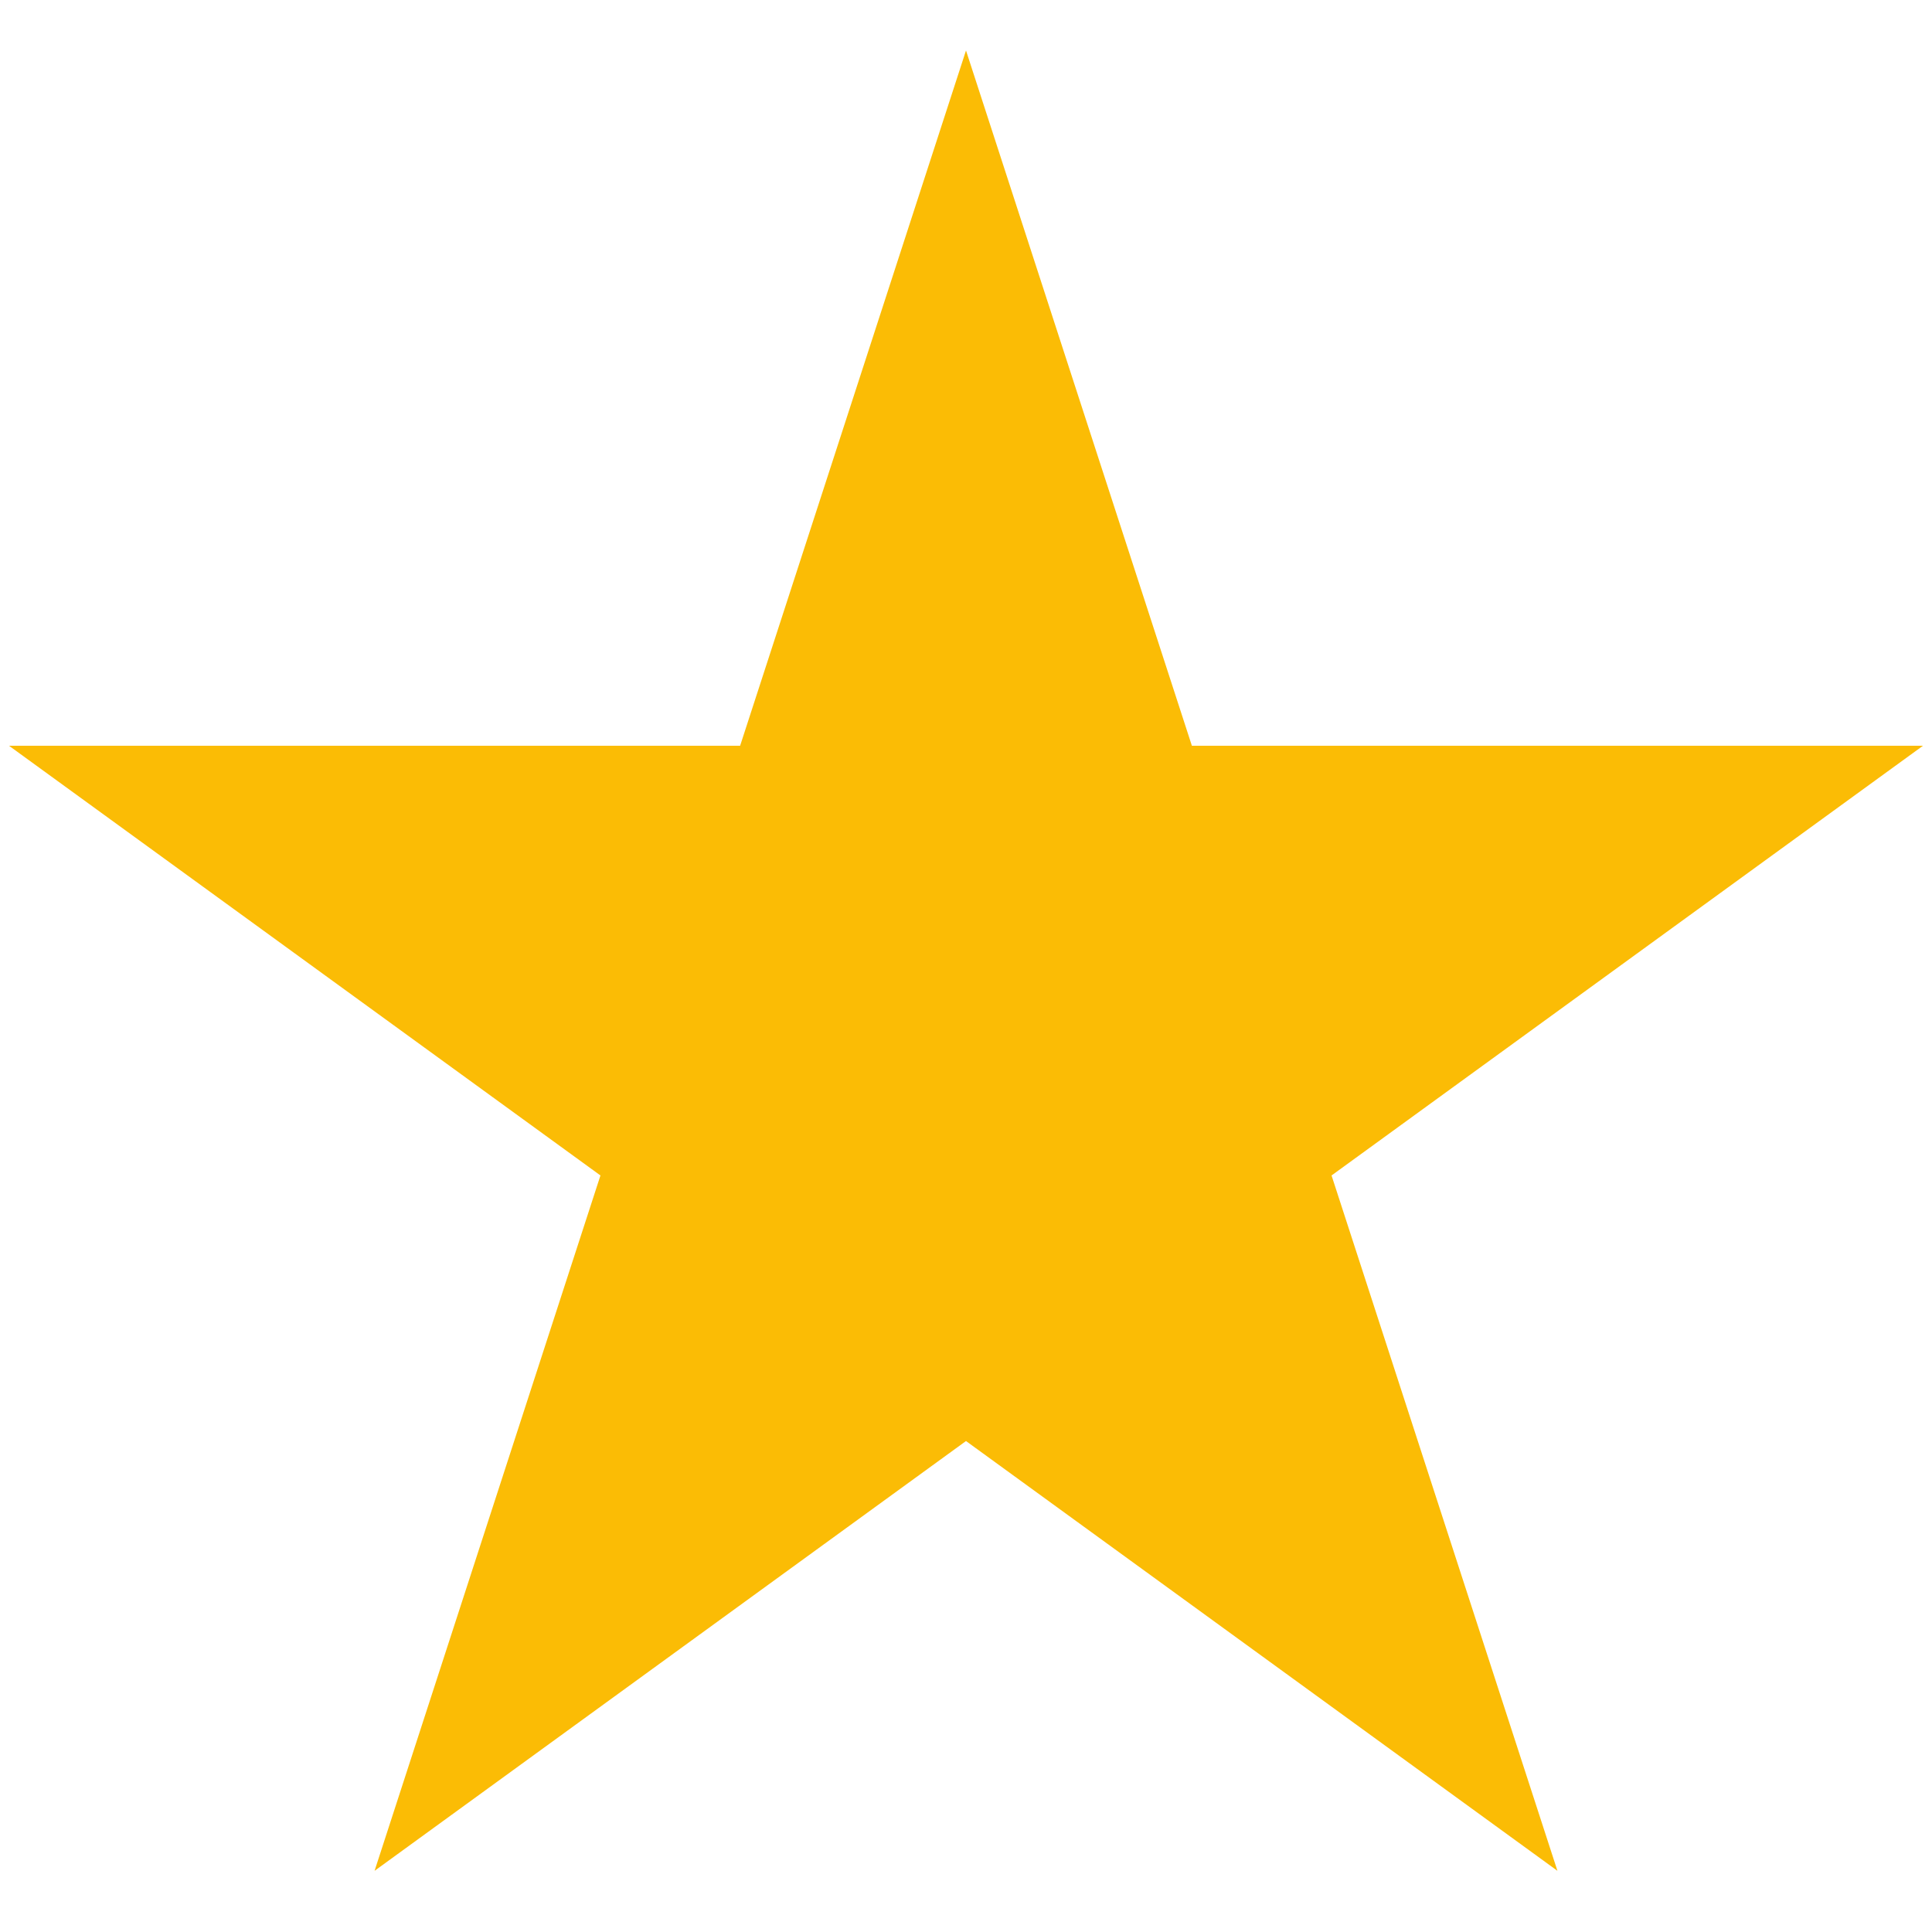 <svg width="24" height="24" viewBox="0 0 24 24" fill="none" xmlns="http://www.w3.org/2000/svg">
<path d="M12 0.627L14.806 9.264H23.888L16.541 14.602L19.347 23.24L12 17.901L4.653 23.24L7.459 14.602L0.112 9.264H9.194L12 0.627Z" fill="#FBBC05"/>
</svg>
